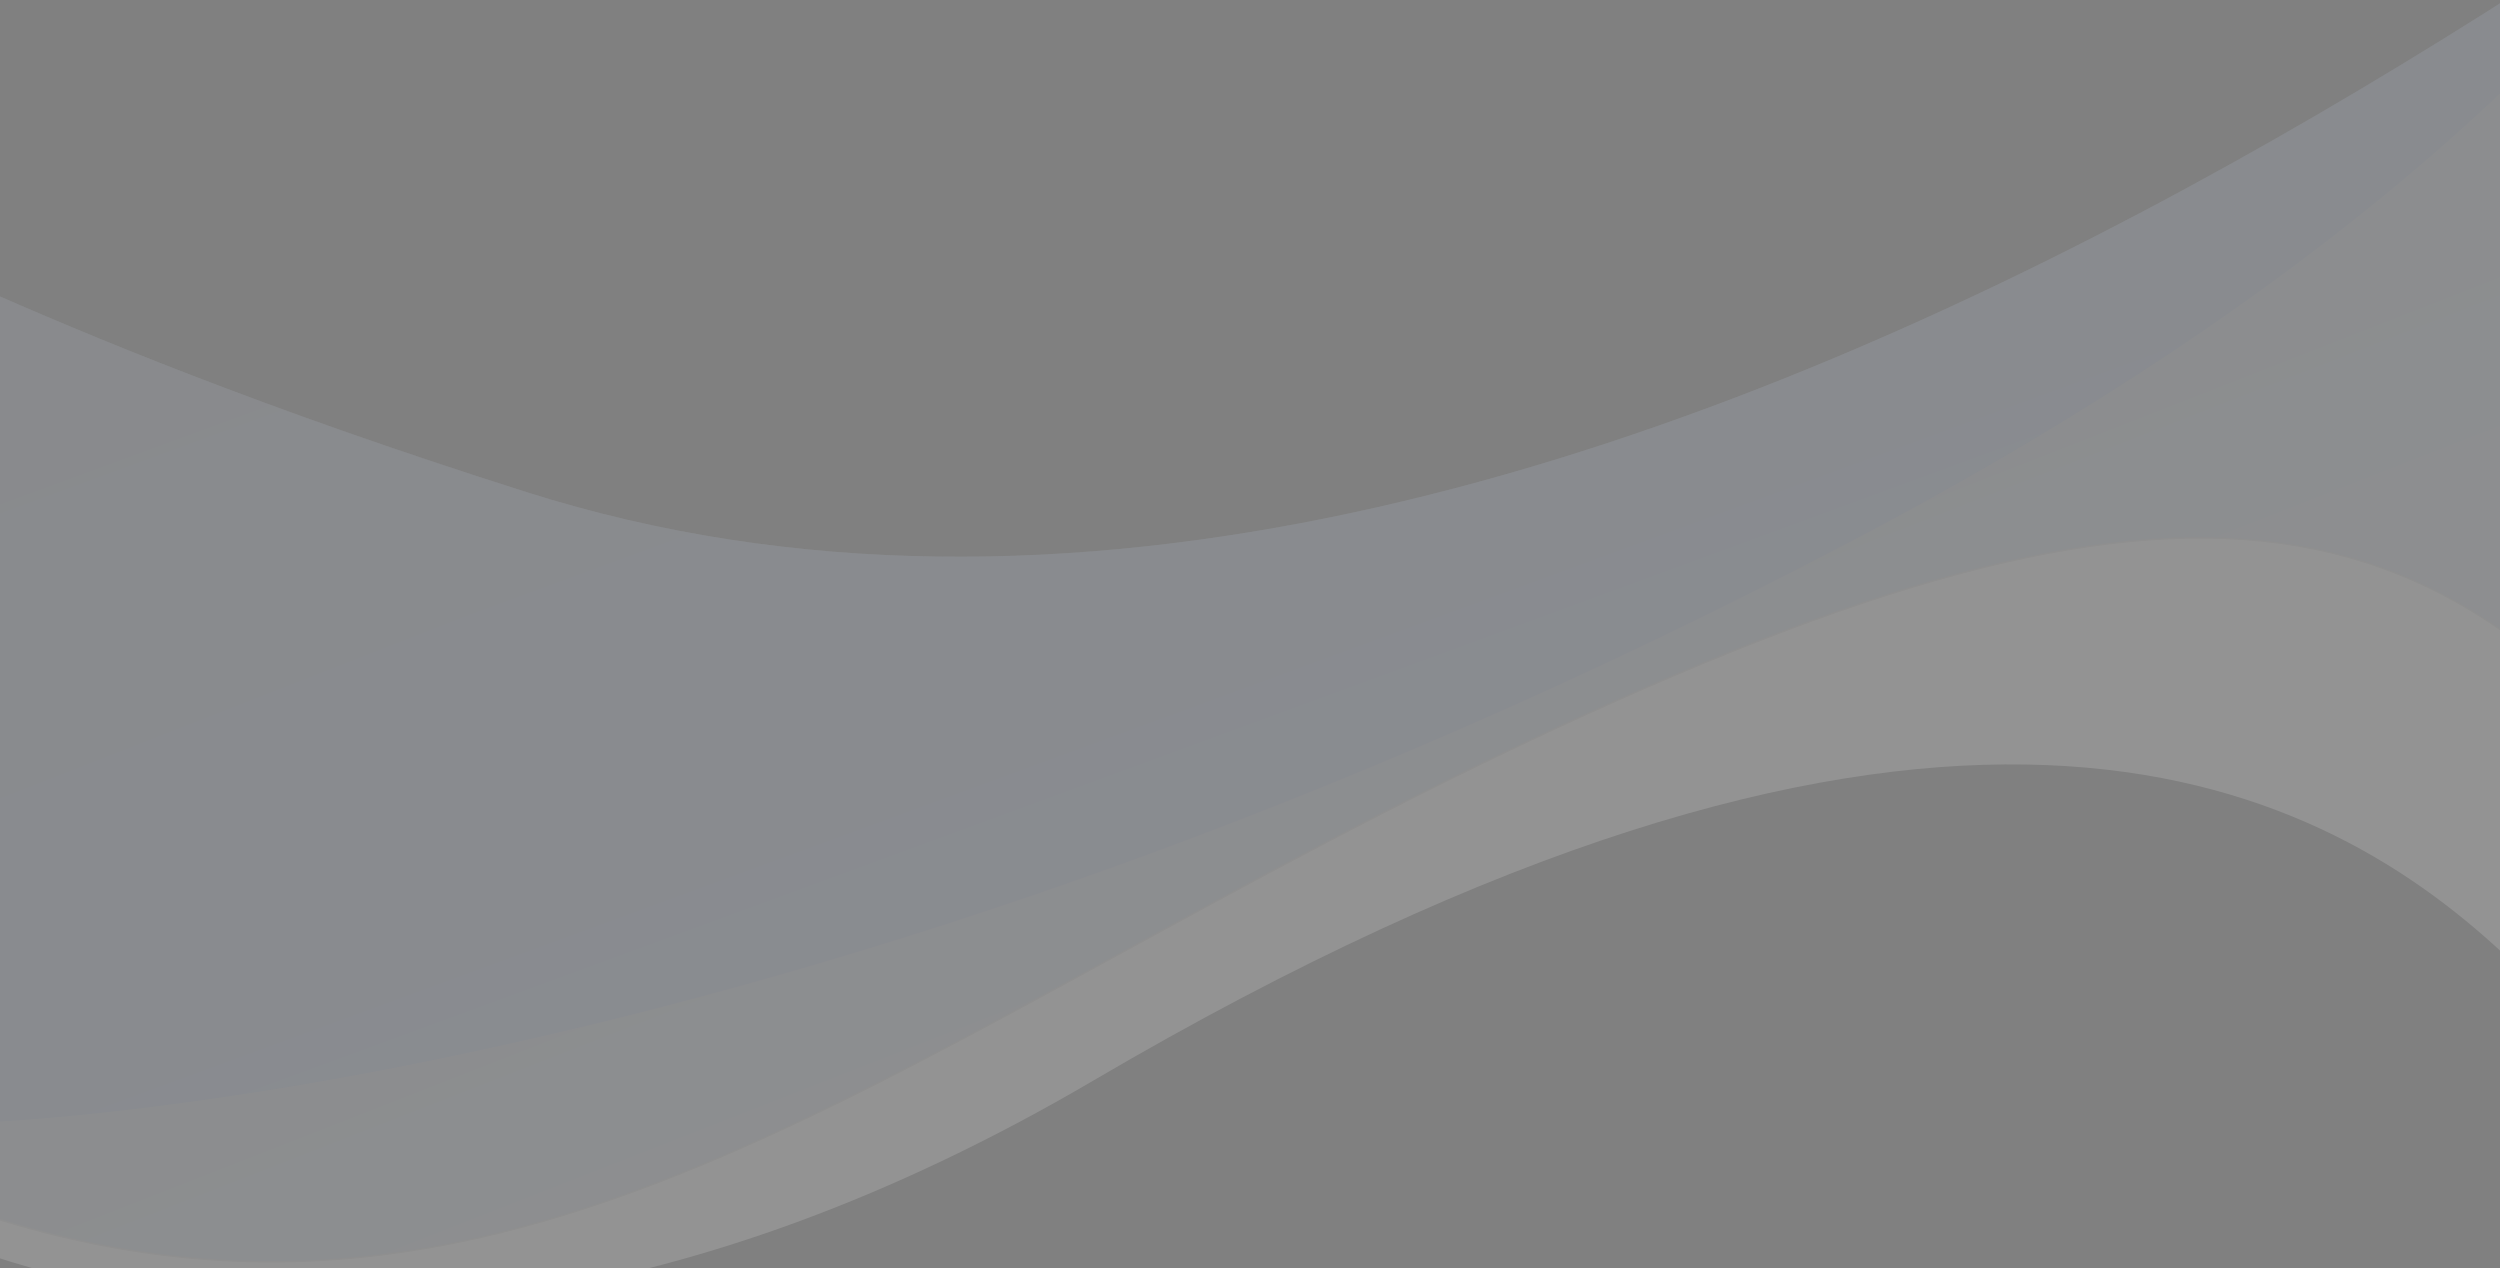 <svg xmlns="http://www.w3.org/2000/svg" xmlns:xlink="http://www.w3.org/1999/xlink" width="1920" height="974" viewBox="0 0 1920 974">
  <rect x="0" y="0" width="1920" height="974" fill="#808080" stroke="none"/>
  <defs>
    <linearGradient id="linear-gradient" x1="0.671" y1="0.953" x2="0.475" y2="-0.194" gradientUnits="objectBoundingBox">
      <stop offset="0" stop-color="#4487ff"/>
      <stop offset="1" stop-color="#224480"/>
    </linearGradient>
    <linearGradient id="linear-gradient-2" x1="0.577" y1="0.474" x2="0.385" y2="0.346" gradientUnits="objectBoundingBox">
      <stop offset="0" stop-color="#3060b5"/>
      <stop offset="1" stop-color="#224480"/>
    </linearGradient>
    <clipPath id="clip-path">
      <rect id="Rectangle_1102" data-name="Rectangle 1102" width="1920" height="974" transform="translate(0 2435)" fill="#fff" stroke="#707070" stroke-width="1"/>
    </clipPath>
    <clipPath id="clip-path-2">
      <path id="Path_256" data-name="Path 256" d="M266.737,651.4s267.95,447.451,985.953,315.644,949.534,86.715,1046.655,270.552,326.05,648.631,634.756,548.041,450.92-988.555,450.92-988.555-13.875-440.513-249.74-391.953S1684.966,922.383,998.18,393.42,709.852-90.452,208.637,287.627,266.737,651.4,266.737,651.4Z" fill="url(#linear-gradient)"/>
    </clipPath>
    <linearGradient id="linear-gradient-3" x1="0.5" y1="1" x2="0.5" gradientUnits="objectBoundingBox">
      <stop offset="0" stop-color="#3060b5"/>
      <stop offset="1" stop-color="#18305b"/>
    </linearGradient>
    <clipPath id="clip-path-3">
      <path id="Path_254" data-name="Path 254" d="M266.737,651.4s267.95,447.451,985.953,315.644,949.534,86.715,1046.655,270.552,326.05,648.631,634.756,548.041,450.92-988.555,450.92-988.555-13.875-440.513-249.74-391.953S1684.966,922.383,998.18,393.42,709.852-90.452,208.637,287.627,266.737,651.4,266.737,651.4Z" opacity="0.4" fill="url(#linear-gradient-2)"/>
    </clipPath>
    <linearGradient id="linear-gradient-4" x1="0.5" y1="1" x2="0.5" y2="0" xlink:href="#linear-gradient"/>
  </defs>
  <g id="background-shape-10" transform="translate(0 -2435)" clip-path="url(#clip-path)">
    <g id="background-shape-10-2" data-name="background-shape-10" transform="translate(-668.21 2784.613) rotate(-20)" opacity="0.15">
      <path id="Path_251" data-name="Path 251" d="M266.737,651.4s267.95,447.451,985.953,315.644,949.534,86.715,1046.655,270.552,326.05,648.631,634.756,548.041,450.92-988.555,450.92-988.555-13.875-440.513-249.74-391.953S1684.966,922.383,998.18,393.42,709.852-90.452,208.637,287.627,266.737,651.4,266.737,651.4Z" transform="translate(0)" fill="#fff"/>
      <g id="Mask_Group_6" data-name="Mask Group 6" transform="translate(0)" opacity="0.2" clip-path="url(#clip-path-2)" style="mix-blend-mode: multiply;isolation: isolate">
        <path id="Path_255" data-name="Path 255" d="M2501.435,2020.73s-146.365-78.832-230.453-475.62-266.715-506.5-815.913-459.2-919.708,215.474-1274.453-70.949S103.1,160.292,103.1,160.292L2962.078,0l-34.162,1153.577Z" transform="translate(224.549 -251.605)" stroke="#707070" stroke-width="1" fill="url(#linear-gradient-3)"/>
      </g>
      <g id="Mask_Group_5" data-name="Mask Group 5" transform="translate(0)" opacity="0.15" clip-path="url(#clip-path-3)" style="mix-blend-mode: multiply;isolation: isolate">
        <path id="Path_253" data-name="Path 253" d="M105.092,766.905s583.375,200.1,1513.595,73.971S2680.293,273.284,2680.293,273.284L0,0Z" transform="translate(325.676 -64.378)" fill="url(#linear-gradient-4)" style="mix-blend-mode: multiply;isolation: isolate"/>
      </g>
    </g>
  </g>
</svg>
